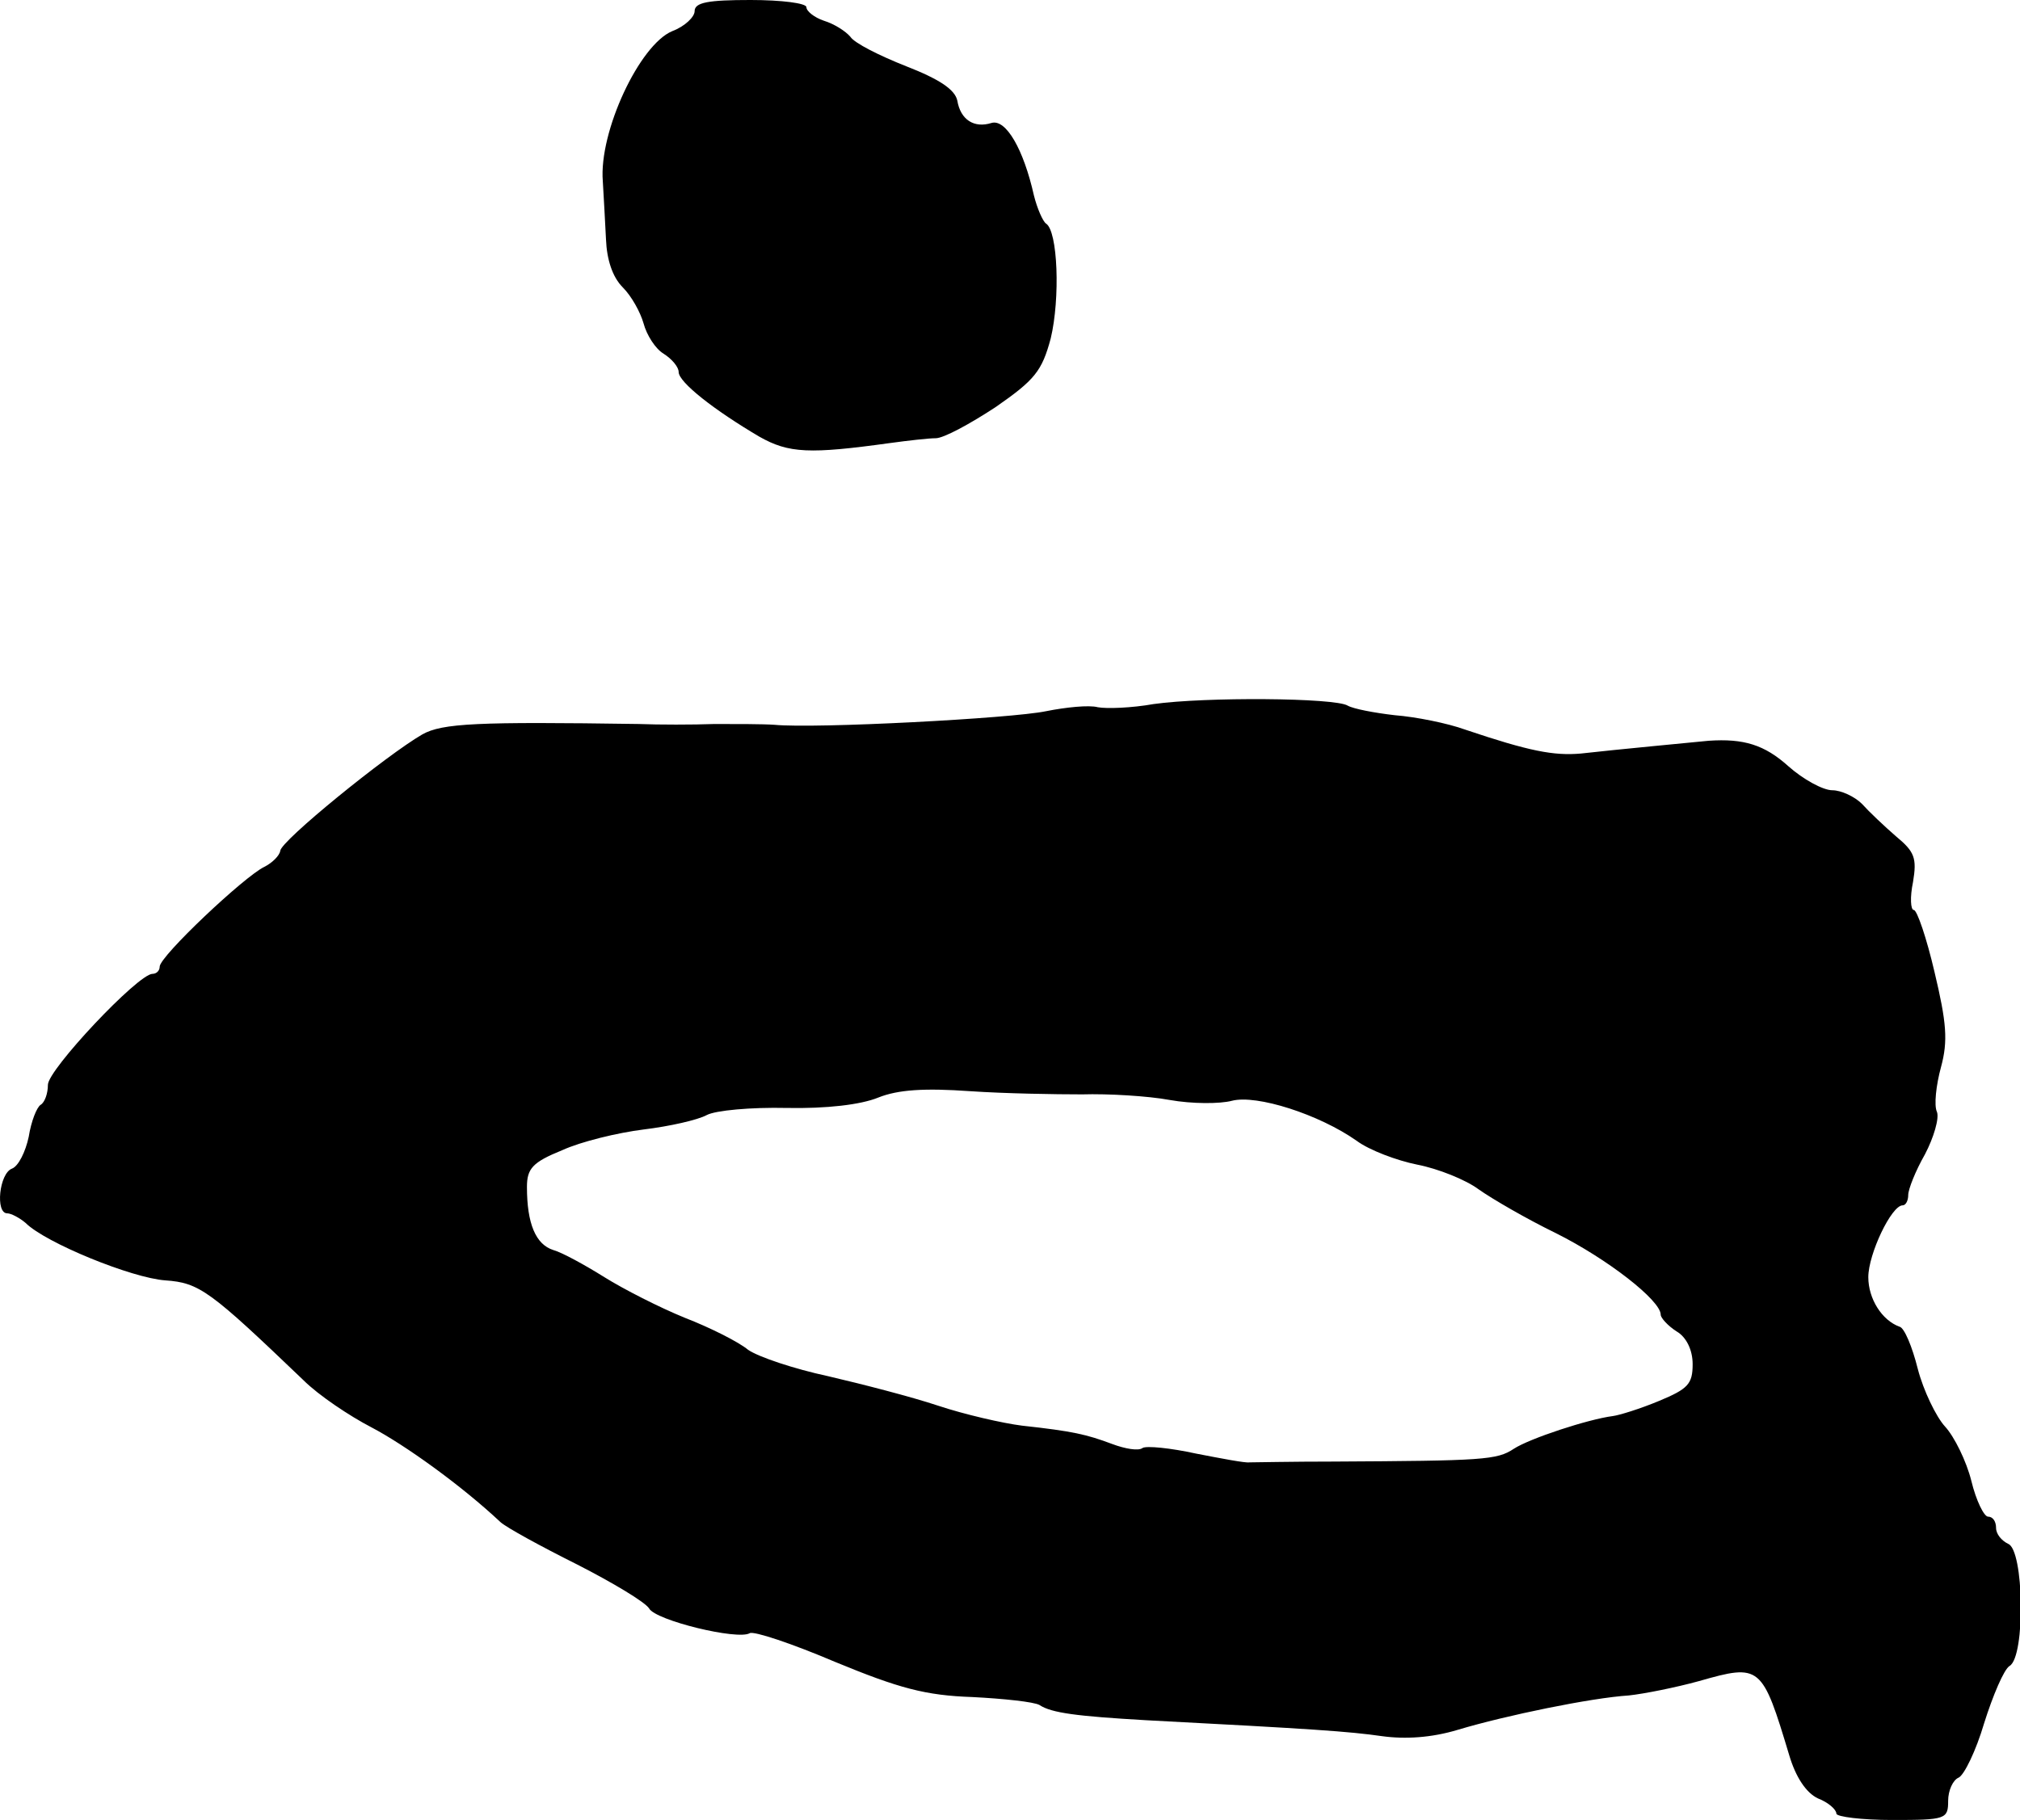 <?xml version="1.0" standalone="no"?>
<!DOCTYPE svg PUBLIC "-//W3C//DTD SVG 20010904//EN"
 "http://www.w3.org/TR/2001/REC-SVG-20010904/DTD/svg10.dtd">
<svg version="1.0" xmlns="http://www.w3.org/2000/svg"
 width="253pt" height="228pt" viewBox="0 0 253 228"
 preserveAspectRatio="xMidYMid meet">
<g transform="translate(0,228) scale(0.1,-0.1)"
fill="#000000" stroke="none">
<path d="M870 2266 c0 -7 -12 -19 -28 -25 -41 -17 -92 -126 -87 -188 1 -18 3
-51 4 -73 1 -25 8 -47 21 -60 11 -11 22 -31 26 -45 4 -15 15 -32 25 -38 11 -7
19 -17 19 -23 0 -13 45 -48 101 -81 37 -21 63 -22 164 -8 22 3 48 6 57 6 10 0
43 18 75 39 49 34 58 45 69 86 12 50 9 135 -6 144 -4 3 -11 19 -15 35 -13 58
-35 96 -53 91 -22 -7 -39 4 -43 28 -3 14 -23 27 -64 43 -33 13 -65 29 -70 37
-6 7 -20 16 -33 20 -12 4 -22 12 -22 17 0 5 -31 9 -70 9 -53 0 -70 -3 -70 -14z"/>
<path d="M1445 1398 c-28 -5 -59 -6 -70 -4 -11 3 -40 0 -65 -5 -43 -9 -289
-22 -340 -17 -14 1 -47 1 -75 1 -27 -1 -70 -1 -95 0 -202 3 -246 1 -271 -13
-45 -26 -178 -134 -178 -146 -1 -6 -10 -15 -20 -20 -25 -12 -131 -112 -131
-125 0 -5 -4 -9 -9 -9 -18 0 -131 -120 -131 -139 0 -11 -4 -22 -9 -25 -5 -3
-12 -21 -15 -40 -4 -19 -13 -37 -21 -40 -16 -6 -21 -56 -6 -56 5 0 16 -6 23
-12 25 -25 133 -69 175 -72 43 -3 56 -13 173 -125 19 -19 58 -45 85 -59 42
-22 113 -73 162 -119 8 -7 50 -30 96 -53 45 -23 85 -47 90 -55 8 -15 111 -40
126 -31 5 3 53 -13 107 -36 80 -33 113 -42 172 -44 39 -2 77 -6 84 -10 15 -10
47 -14 133 -19 210 -11 254 -14 296 -20 29 -4 62 -2 95 8 60 18 167 40 214 43
19 2 59 10 88 18 77 22 79 20 113 -93 8 -27 21 -47 36 -54 13 -5 23 -14 23
-19 0 -4 32 -8 70 -8 67 0 70 1 70 24 0 13 6 26 13 29 7 3 22 34 32 68 11 35
25 68 32 72 20 12 18 146 -2 153 -8 4 -15 12 -15 20 0 8 -4 14 -10 14 -5 0
-15 20 -21 45 -6 24 -21 55 -33 68 -11 12 -27 45 -34 72 -7 28 -17 52 -23 53
-22 8 -39 35 -39 62 0 29 29 90 43 90 4 0 7 6 7 13 0 7 9 30 21 51 11 21 18
45 15 53 -4 8 -1 34 5 56 9 33 7 56 -8 119 -10 43 -22 78 -26 78 -4 0 -5 16
-1 35 5 30 2 38 -21 57 -15 13 -34 31 -43 41 -9 9 -26 17 -37 17 -12 0 -37 14
-55 30 -30 27 -56 35 -100 32 -20 -2 -116 -11 -160 -16 -34 -3 -65 3 -145 30
-22 8 -62 16 -88 18 -26 3 -52 8 -59 12 -16 10 -179 11 -243 2z m-90 -489 c33
1 83 -2 110 -7 28 -5 63 -5 78 -1 31 8 109 -17 156 -50 16 -12 51 -25 76 -30
26 -5 61 -19 77 -31 17 -12 60 -37 97 -55 64 -32 131 -84 131 -102 0 -4 9 -14
20 -21 12 -7 20 -23 20 -41 0 -25 -6 -31 -42 -46 -24 -10 -50 -18 -58 -19 -31
-4 -104 -28 -124 -41 -21 -14 -38 -15 -226 -16 -52 0 -99 -1 -105 -1 -5 -1
-36 5 -67 11 -32 7 -62 10 -67 7 -5 -4 -22 -1 -38 5 -32 12 -49 16 -113 23
-24 3 -72 14 -105 25 -33 11 -95 27 -138 37 -42 9 -87 24 -100 33 -12 10 -48
28 -79 40 -32 13 -77 36 -101 51 -24 15 -53 31 -64 34 -22 7 -33 33 -33 79 0
23 7 31 44 46 24 11 70 22 102 26 33 4 68 12 79 18 11 6 56 10 100 9 50 -1 93
4 115 13 25 10 58 12 115 8 44 -3 107 -4 140 -4z"/>
</g>
</svg>
